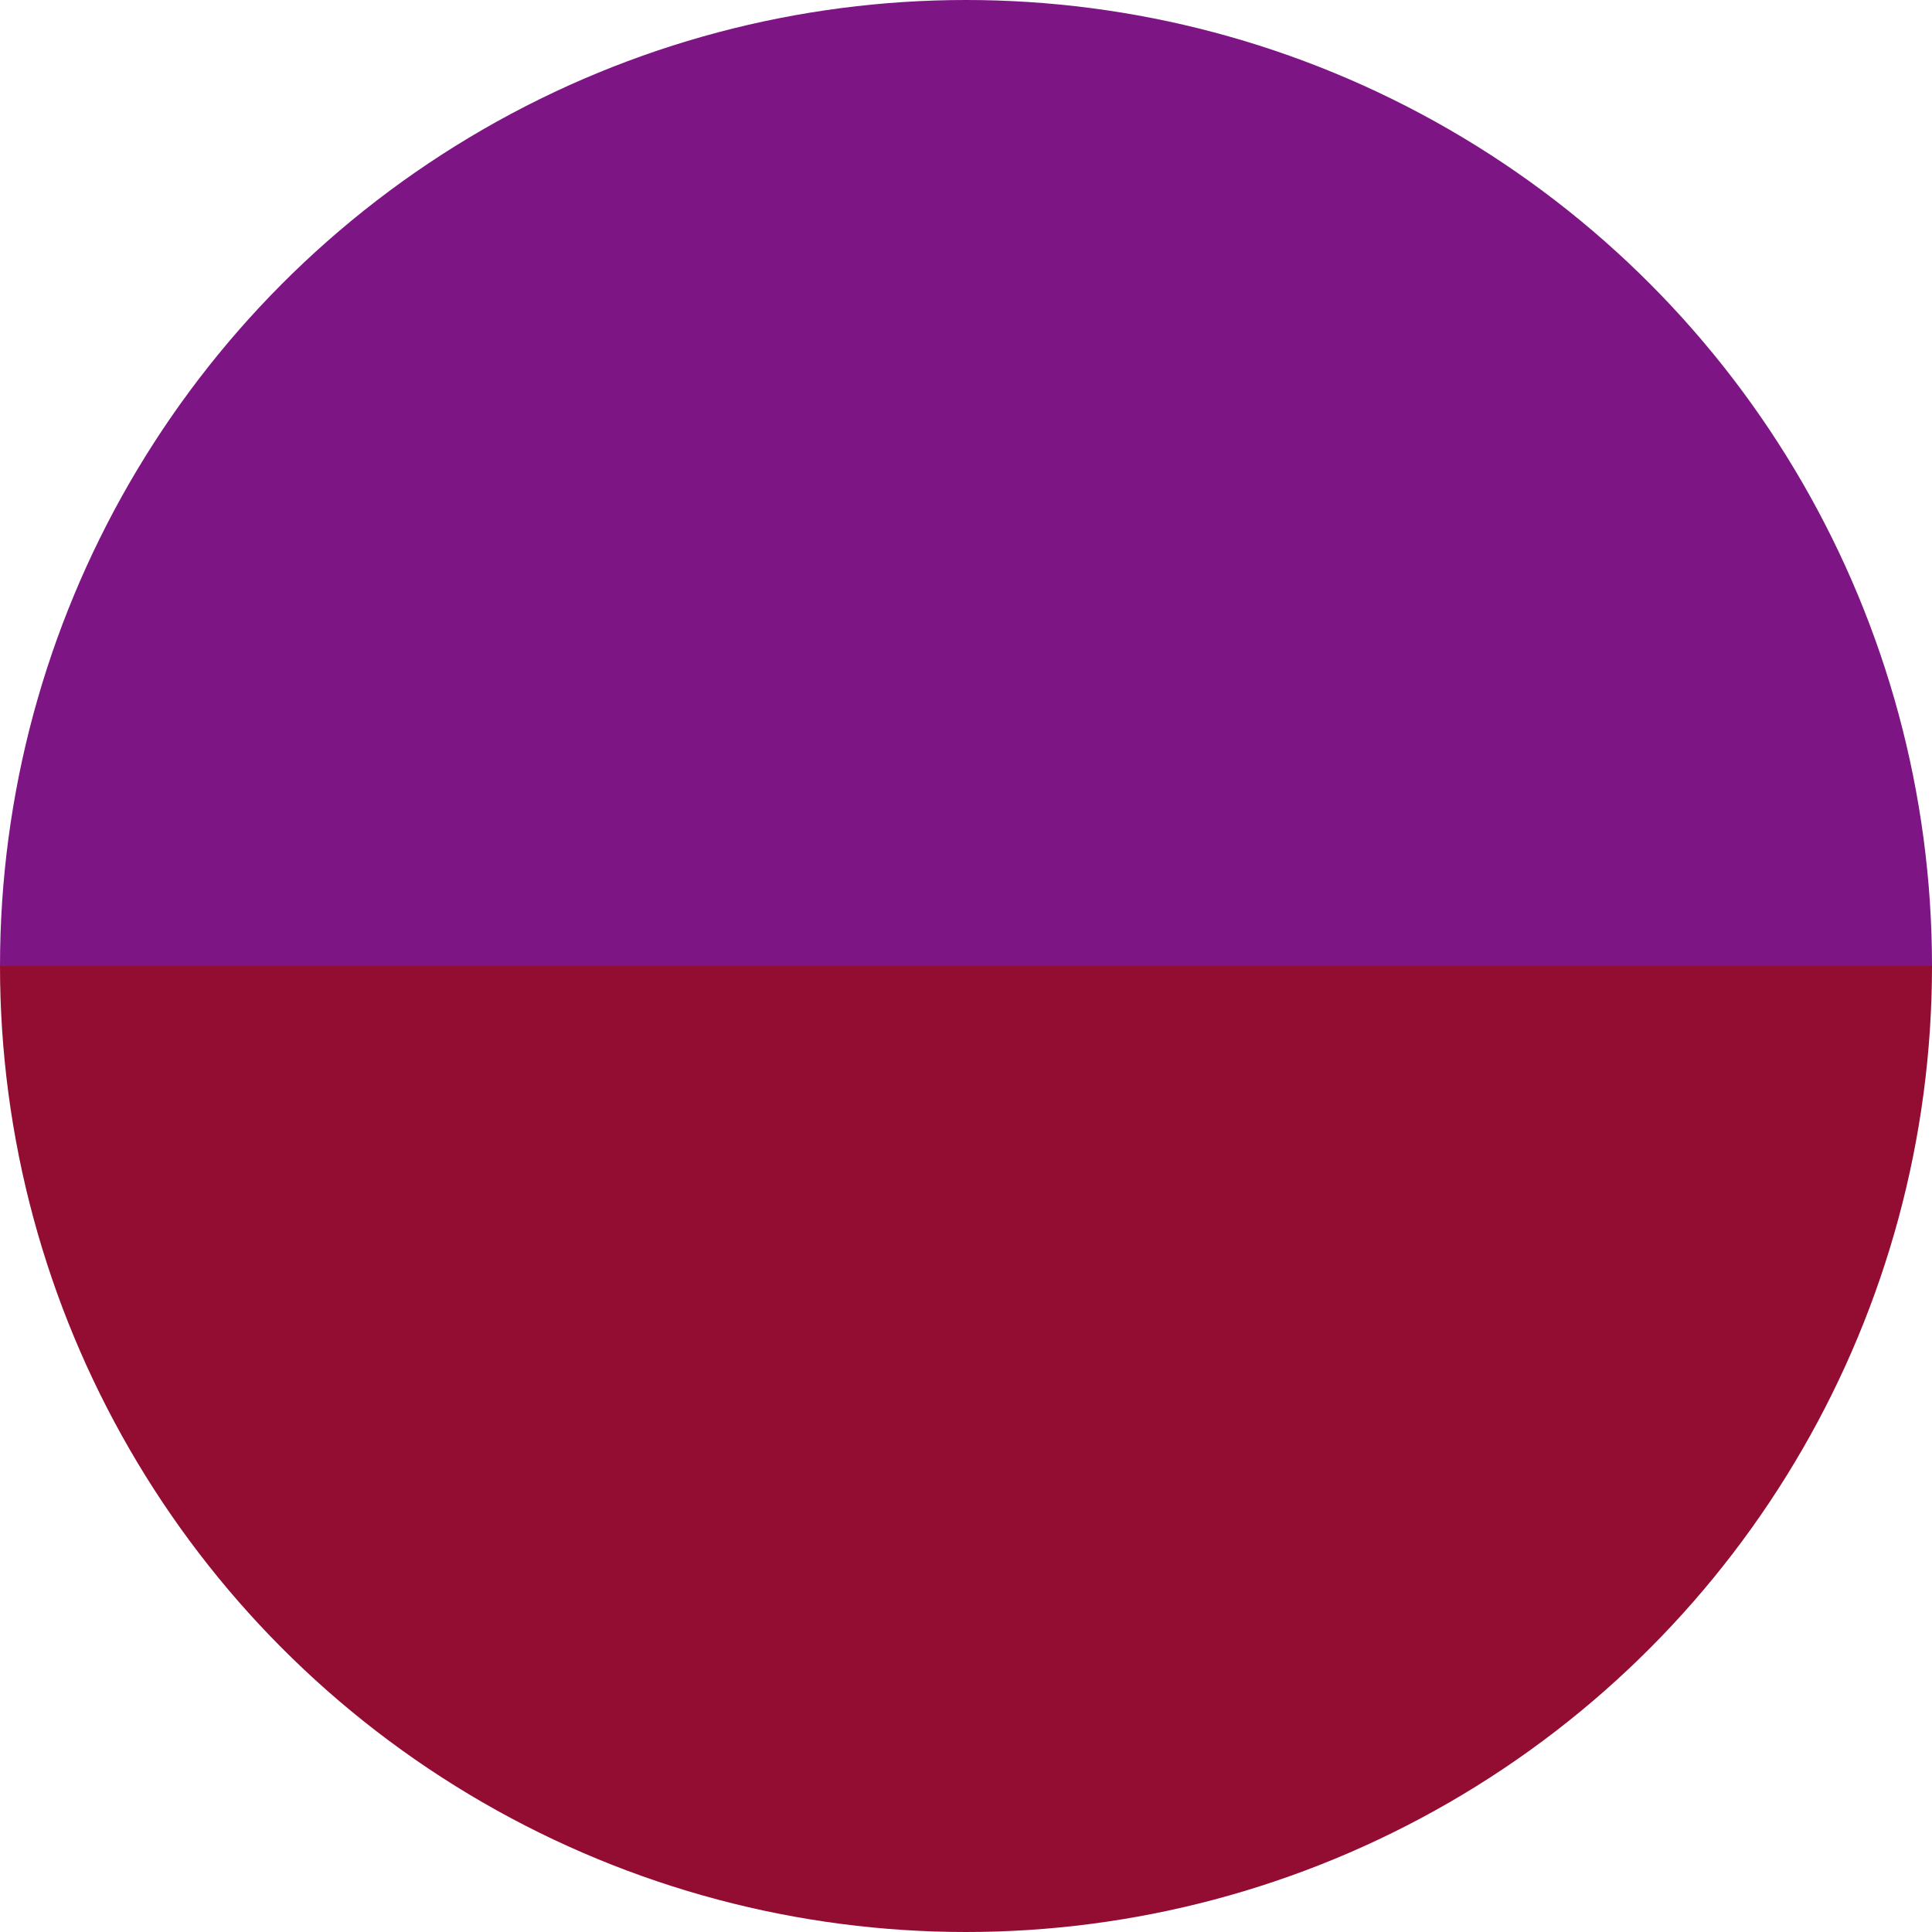 <svg xmlns="http://www.w3.org/2000/svg" xmlns:xlink="http://www.w3.org/1999/xlink" width="54" height="54" viewBox="0 0 54 54">
  <defs>
    <clipPath id="clip-path">
      <circle id="楕円形_32" data-name="楕円形 32" cx="27" cy="27" r="27" transform="translate(537 6855)" fill="#fff" stroke="#ccc" stroke-width="1"/>
    </clipPath>
  </defs>
  <g id="グループ_314" data-name="グループ 314" transform="translate(-537 -7010.054)">
    <g id="マスクグループ_63" data-name="マスクグループ 63" transform="translate(0 155.054)" clip-path="url(#clip-path)">
      <g id="グループ_101" data-name="グループ 101">
        <rect id="長方形_214" data-name="長方形 214" width="54" height="27" transform="translate(537 6855)" fill="#7e1584"/>
        <rect id="長方形_215" data-name="長方形 215" width="54" height="27" transform="translate(537 6882)" fill="#930c32"/>
      </g>
    </g>
  </g>
</svg>
